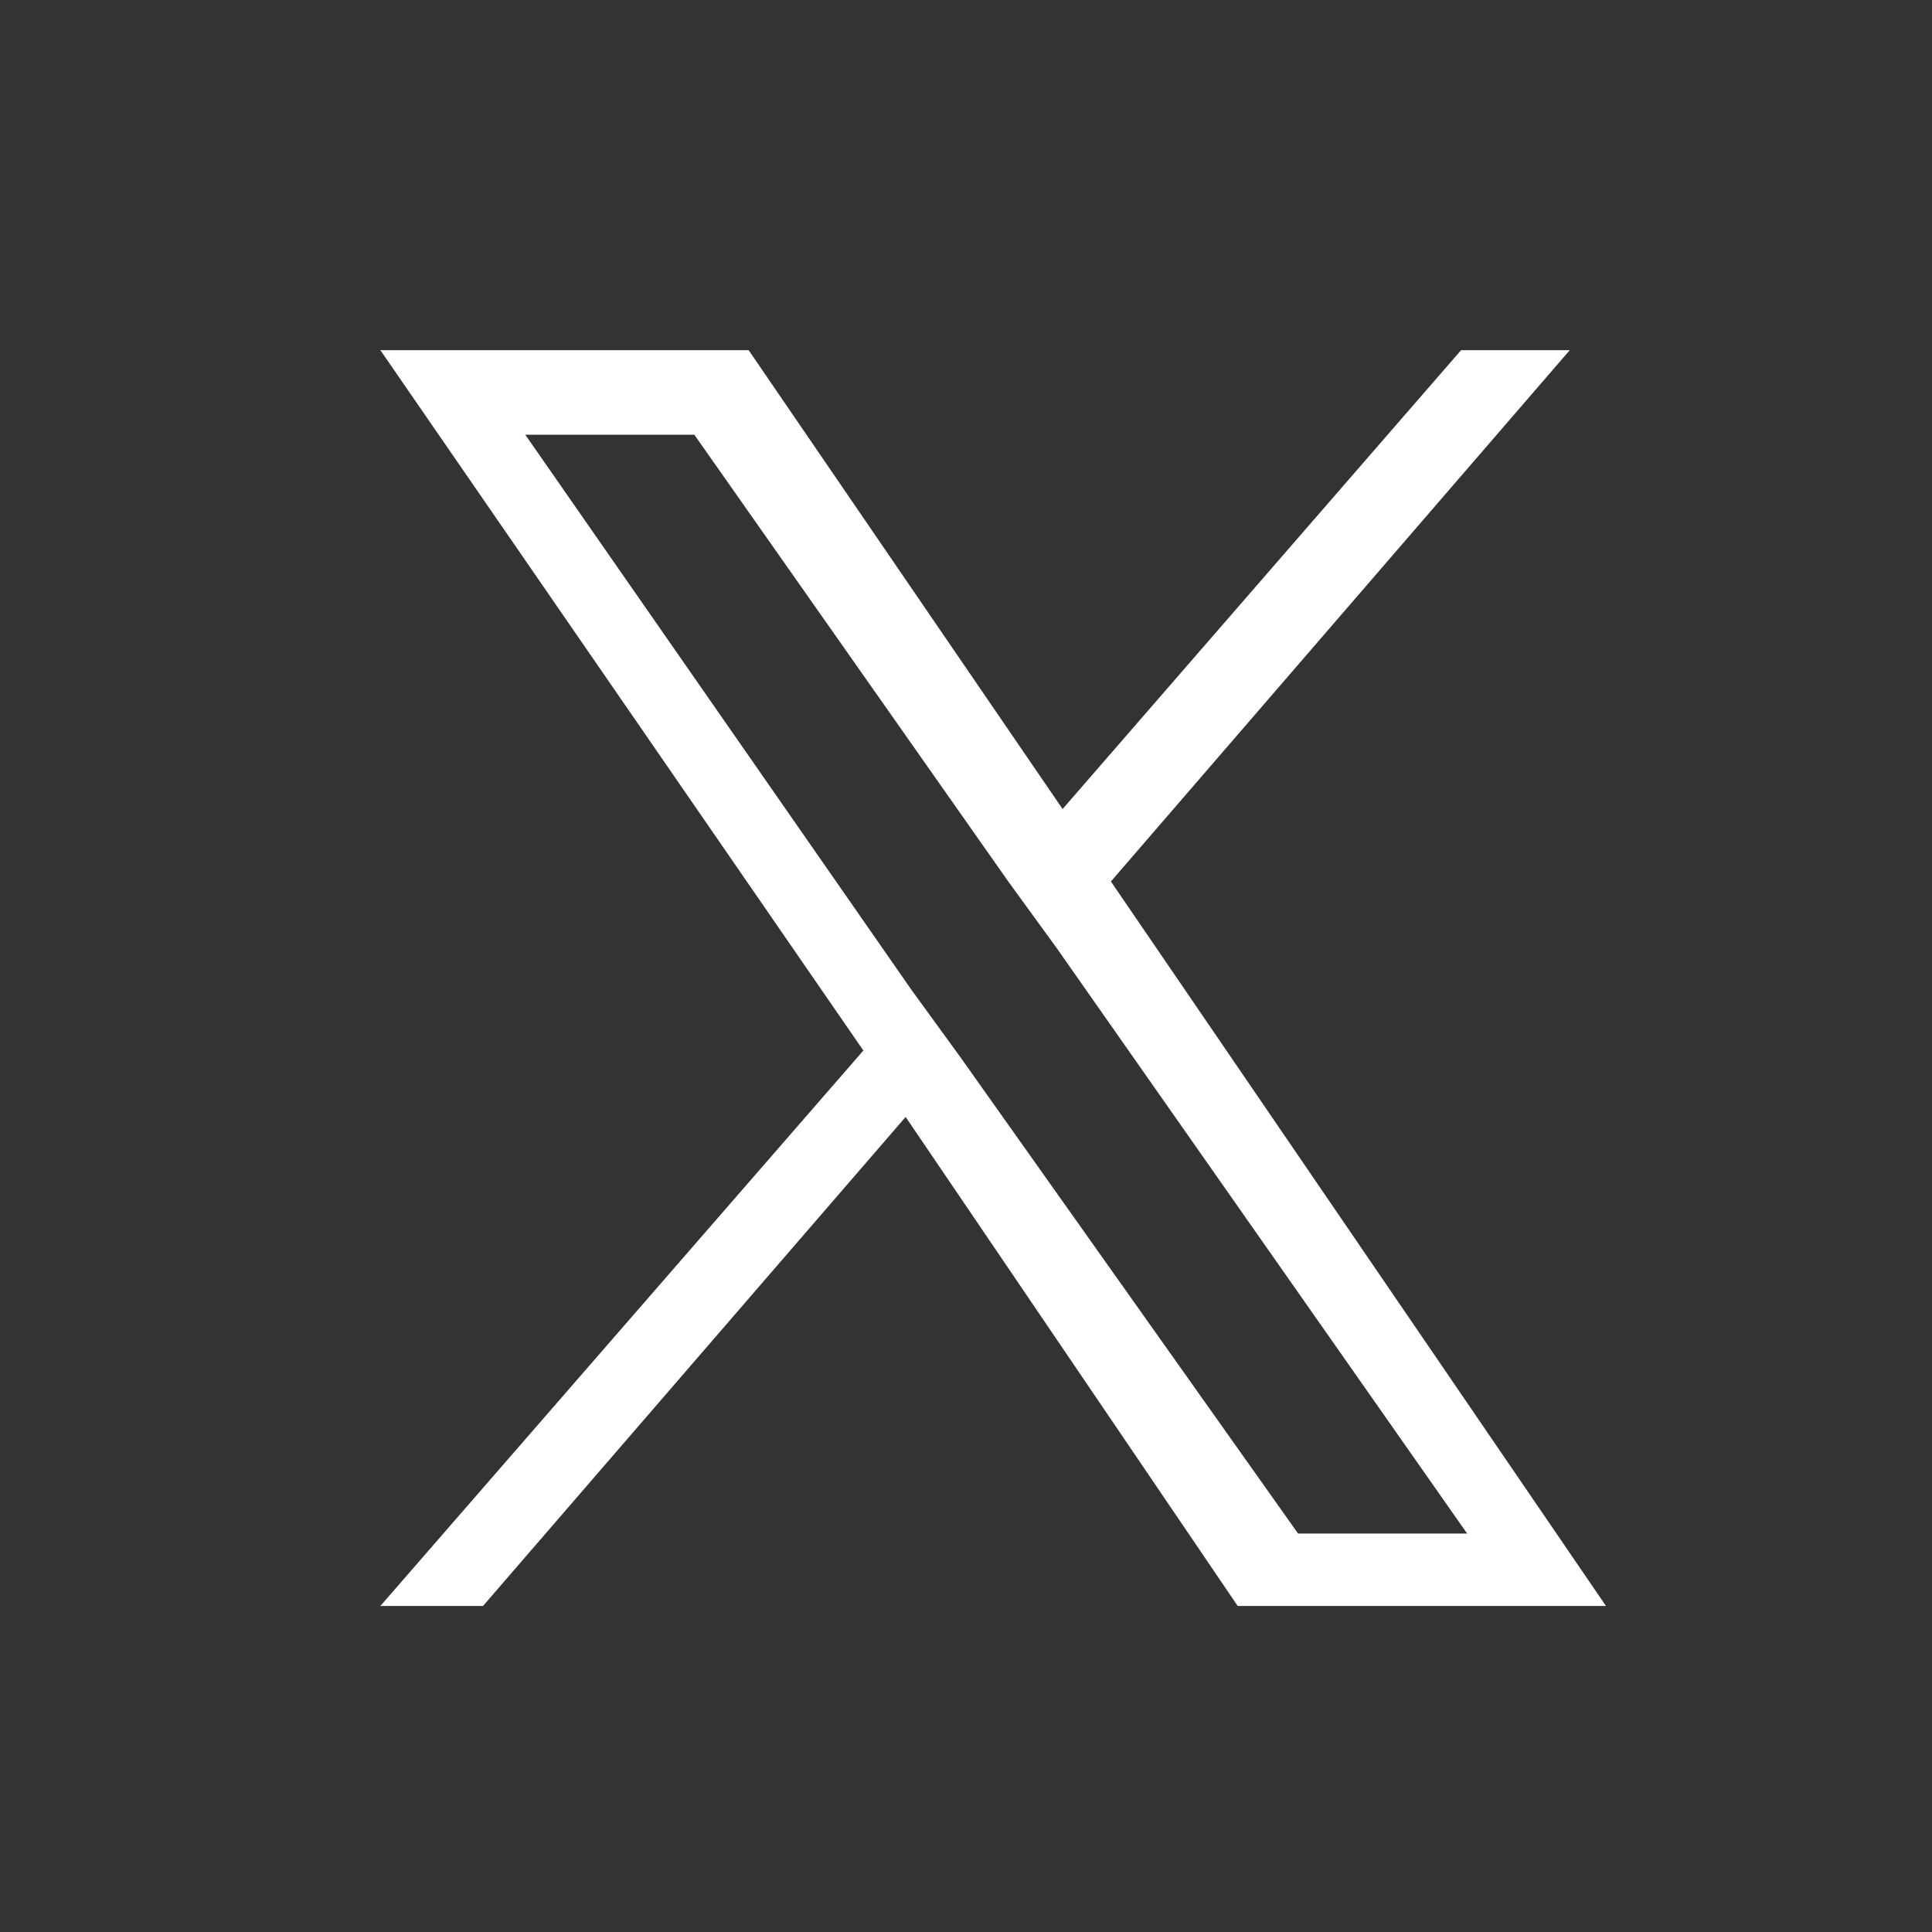 <svg xmlns="http://www.w3.org/2000/svg" width="32px" height="32px" aria-hidden="true" style="fill:url(#CerosGradient_idbfff79b7d);"><rect width="100%" height="100%" fill="#333333" stroke="none"/><defs><linearGradient class="cerosgradient" data-cerosgradient="true" id="CerosGradient_idbfff79b7d" gradientUnits="userSpaceOnUse" x1="50%" y1="100%" x2="50%" y2="0%"><stop offset="0%" stop-color="#FFFFFF"/><stop offset="100%" stop-color="#FFFFFF"/></linearGradient><linearGradient/></defs><path d="M18.4 14.6 26 5.8h-1.8l-6.6 7.6-5.2-7.6H6.3l8 11.6-8 9.2H8l7-8.1 5.5 8.1h6.1l-8.2-12zm-2.5 2.9-.8-1.1-6.4-9.2h2.8l5.2 7.4.8 1.1 6.8 9.7h-2.8l-5.6-7.9z" style="fill:url(#CerosGradient_idbfff79b7d);"/></svg>
